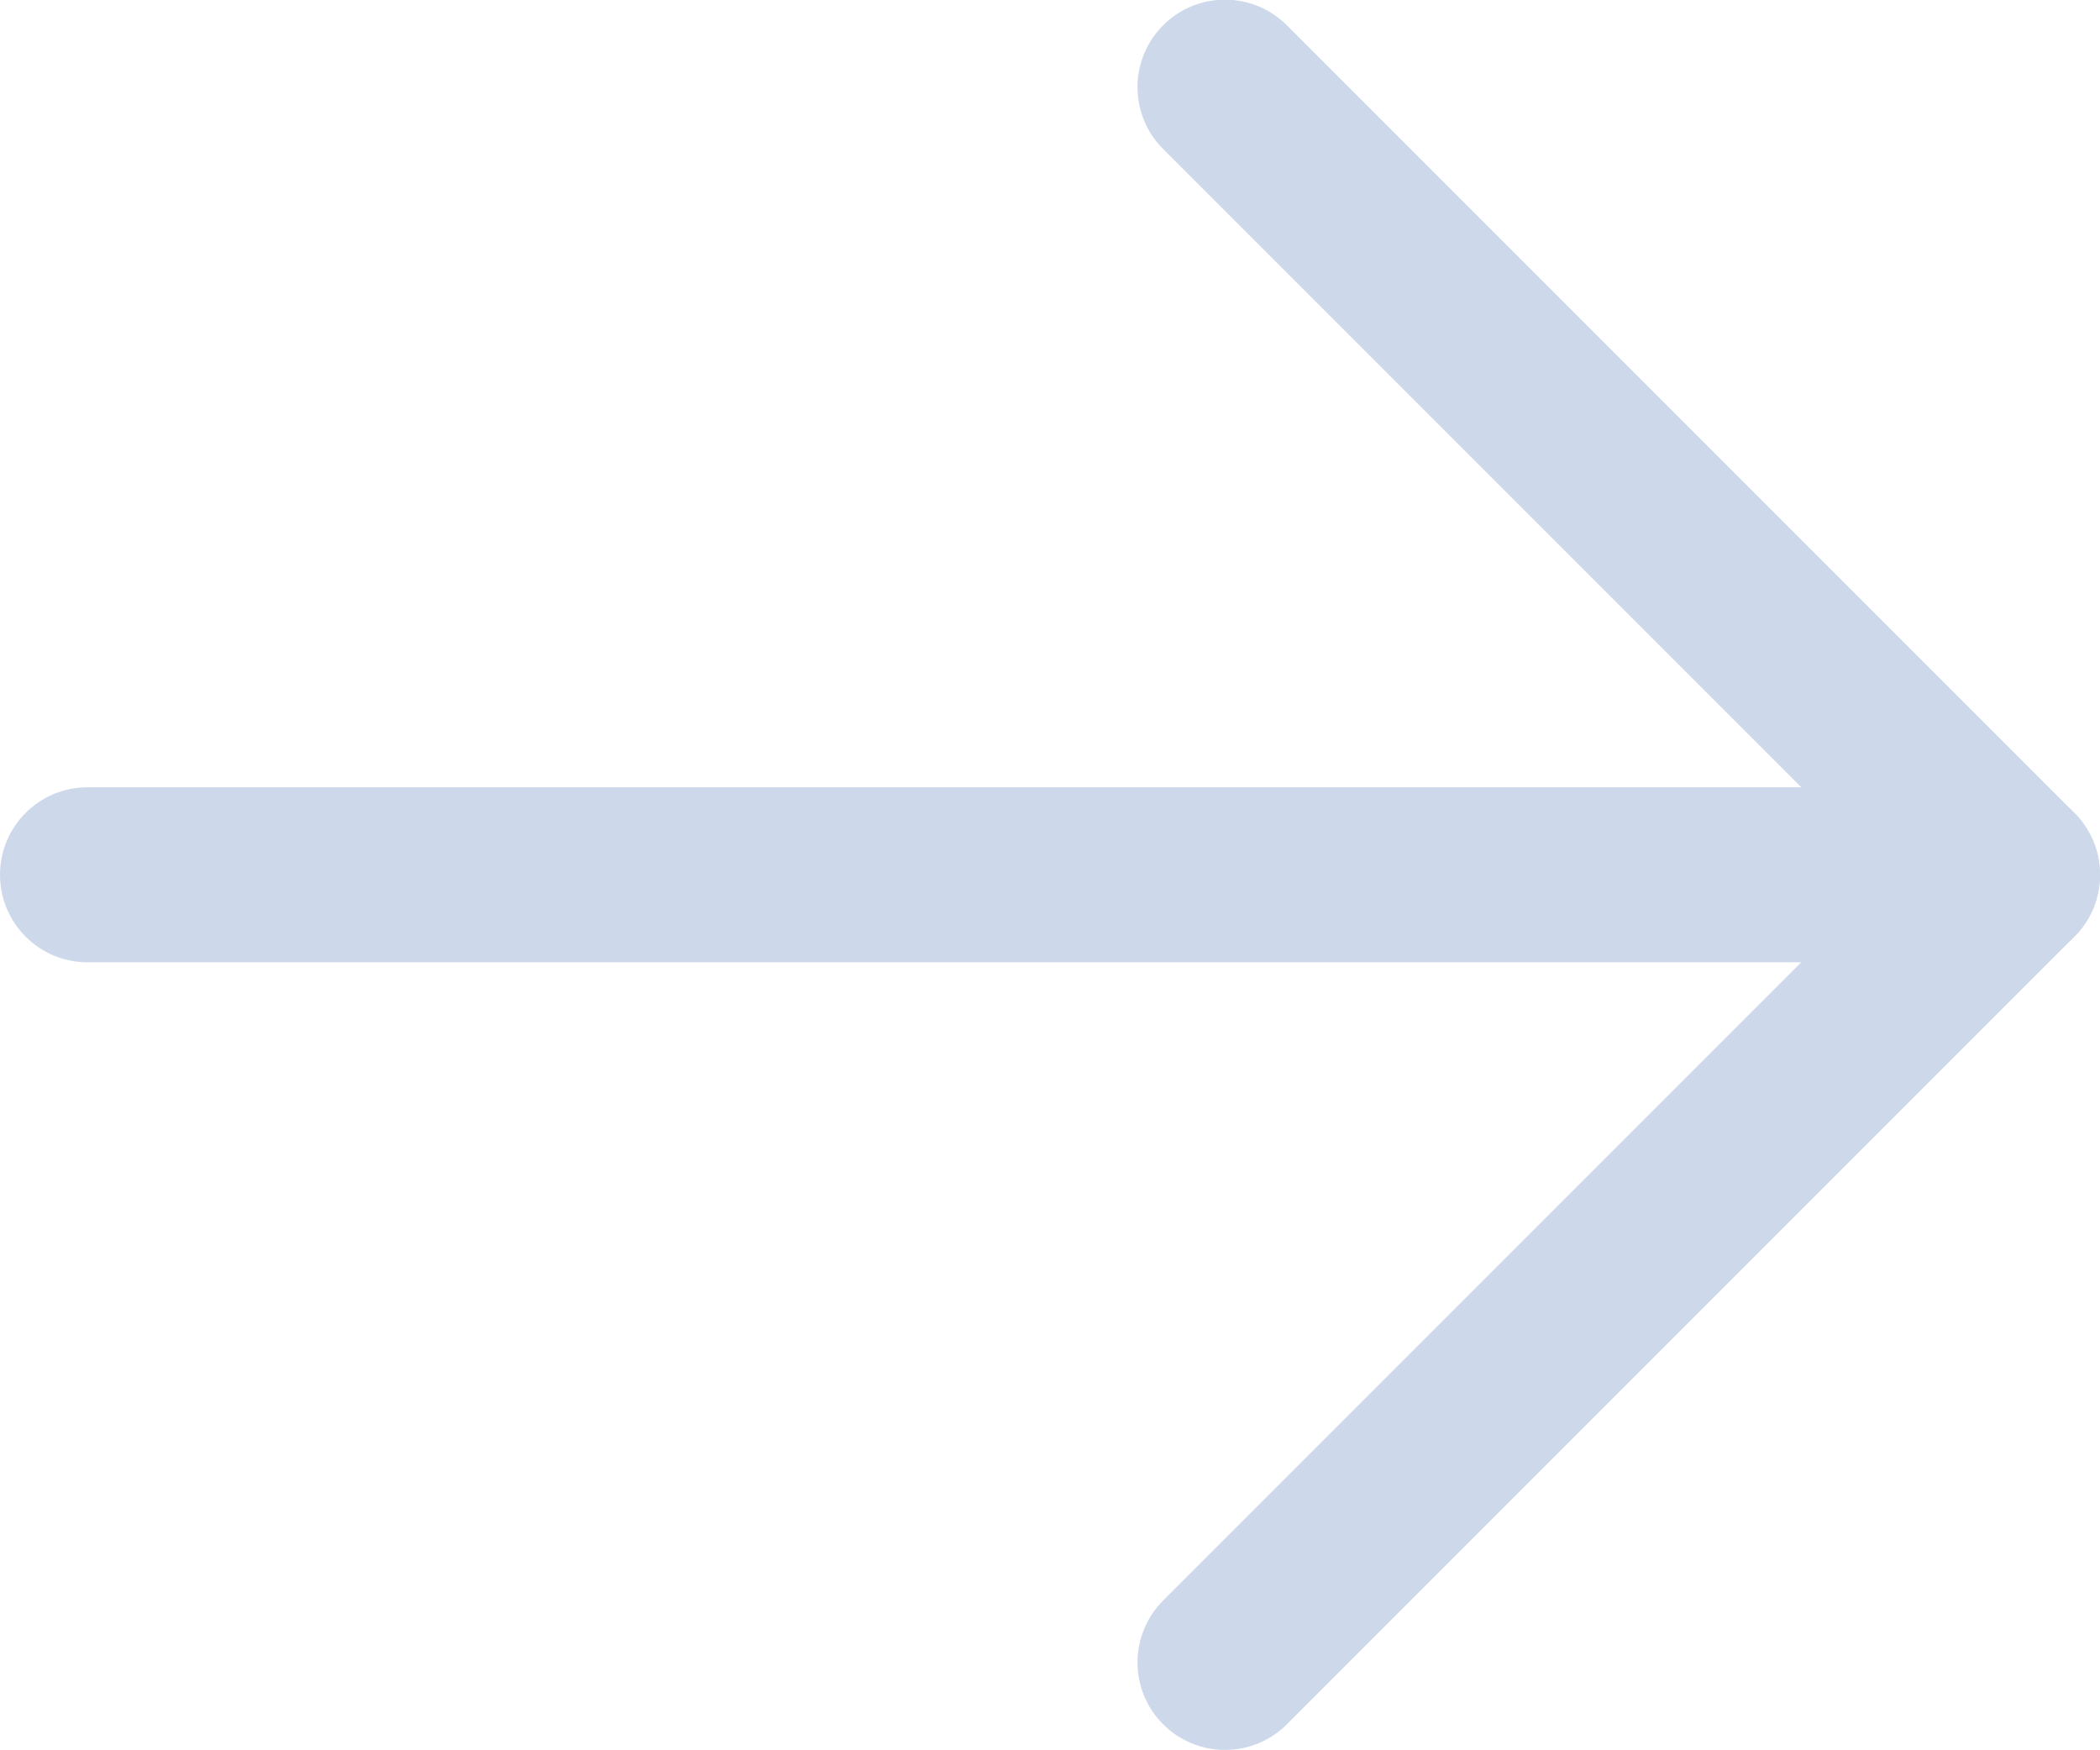 <svg width="24" height="20" viewBox="0 0 24 20" fill="none" xmlns="http://www.w3.org/2000/svg">
<path d="M1 10.996L23 10.996C23.552 10.996 24 10.548 24 9.996C24 9.444 23.552 8.996 23 8.996L1 8.996C0.448 8.996 2.41411e-08 9.444 0 9.996C-2.41411e-08 10.548 0.448 10.996 1 10.996Z" fill="#CDD9EA"/>
<path d="M21.586 9.996L13.293 18.289C13.105 18.477 13 18.731 13 18.996C13 19.261 13.105 19.516 13.293 19.703C13.48 19.891 13.735 19.996 14 19.996C14.265 19.996 14.52 19.891 14.707 19.703L23.707 10.703C23.895 10.516 24 10.261 24 9.996C24 9.731 23.895 9.477 23.707 9.289L14.707 0.289C14.52 0.102 14.265 -0.004 14 -0.004C13.735 -0.004 13.48 0.101 13.293 0.289C13.105 0.477 13 0.731 13 0.996C13 1.261 13.105 1.516 13.293 1.703L21.586 9.996Z" fill="#CDD9EA"/>
</svg>
